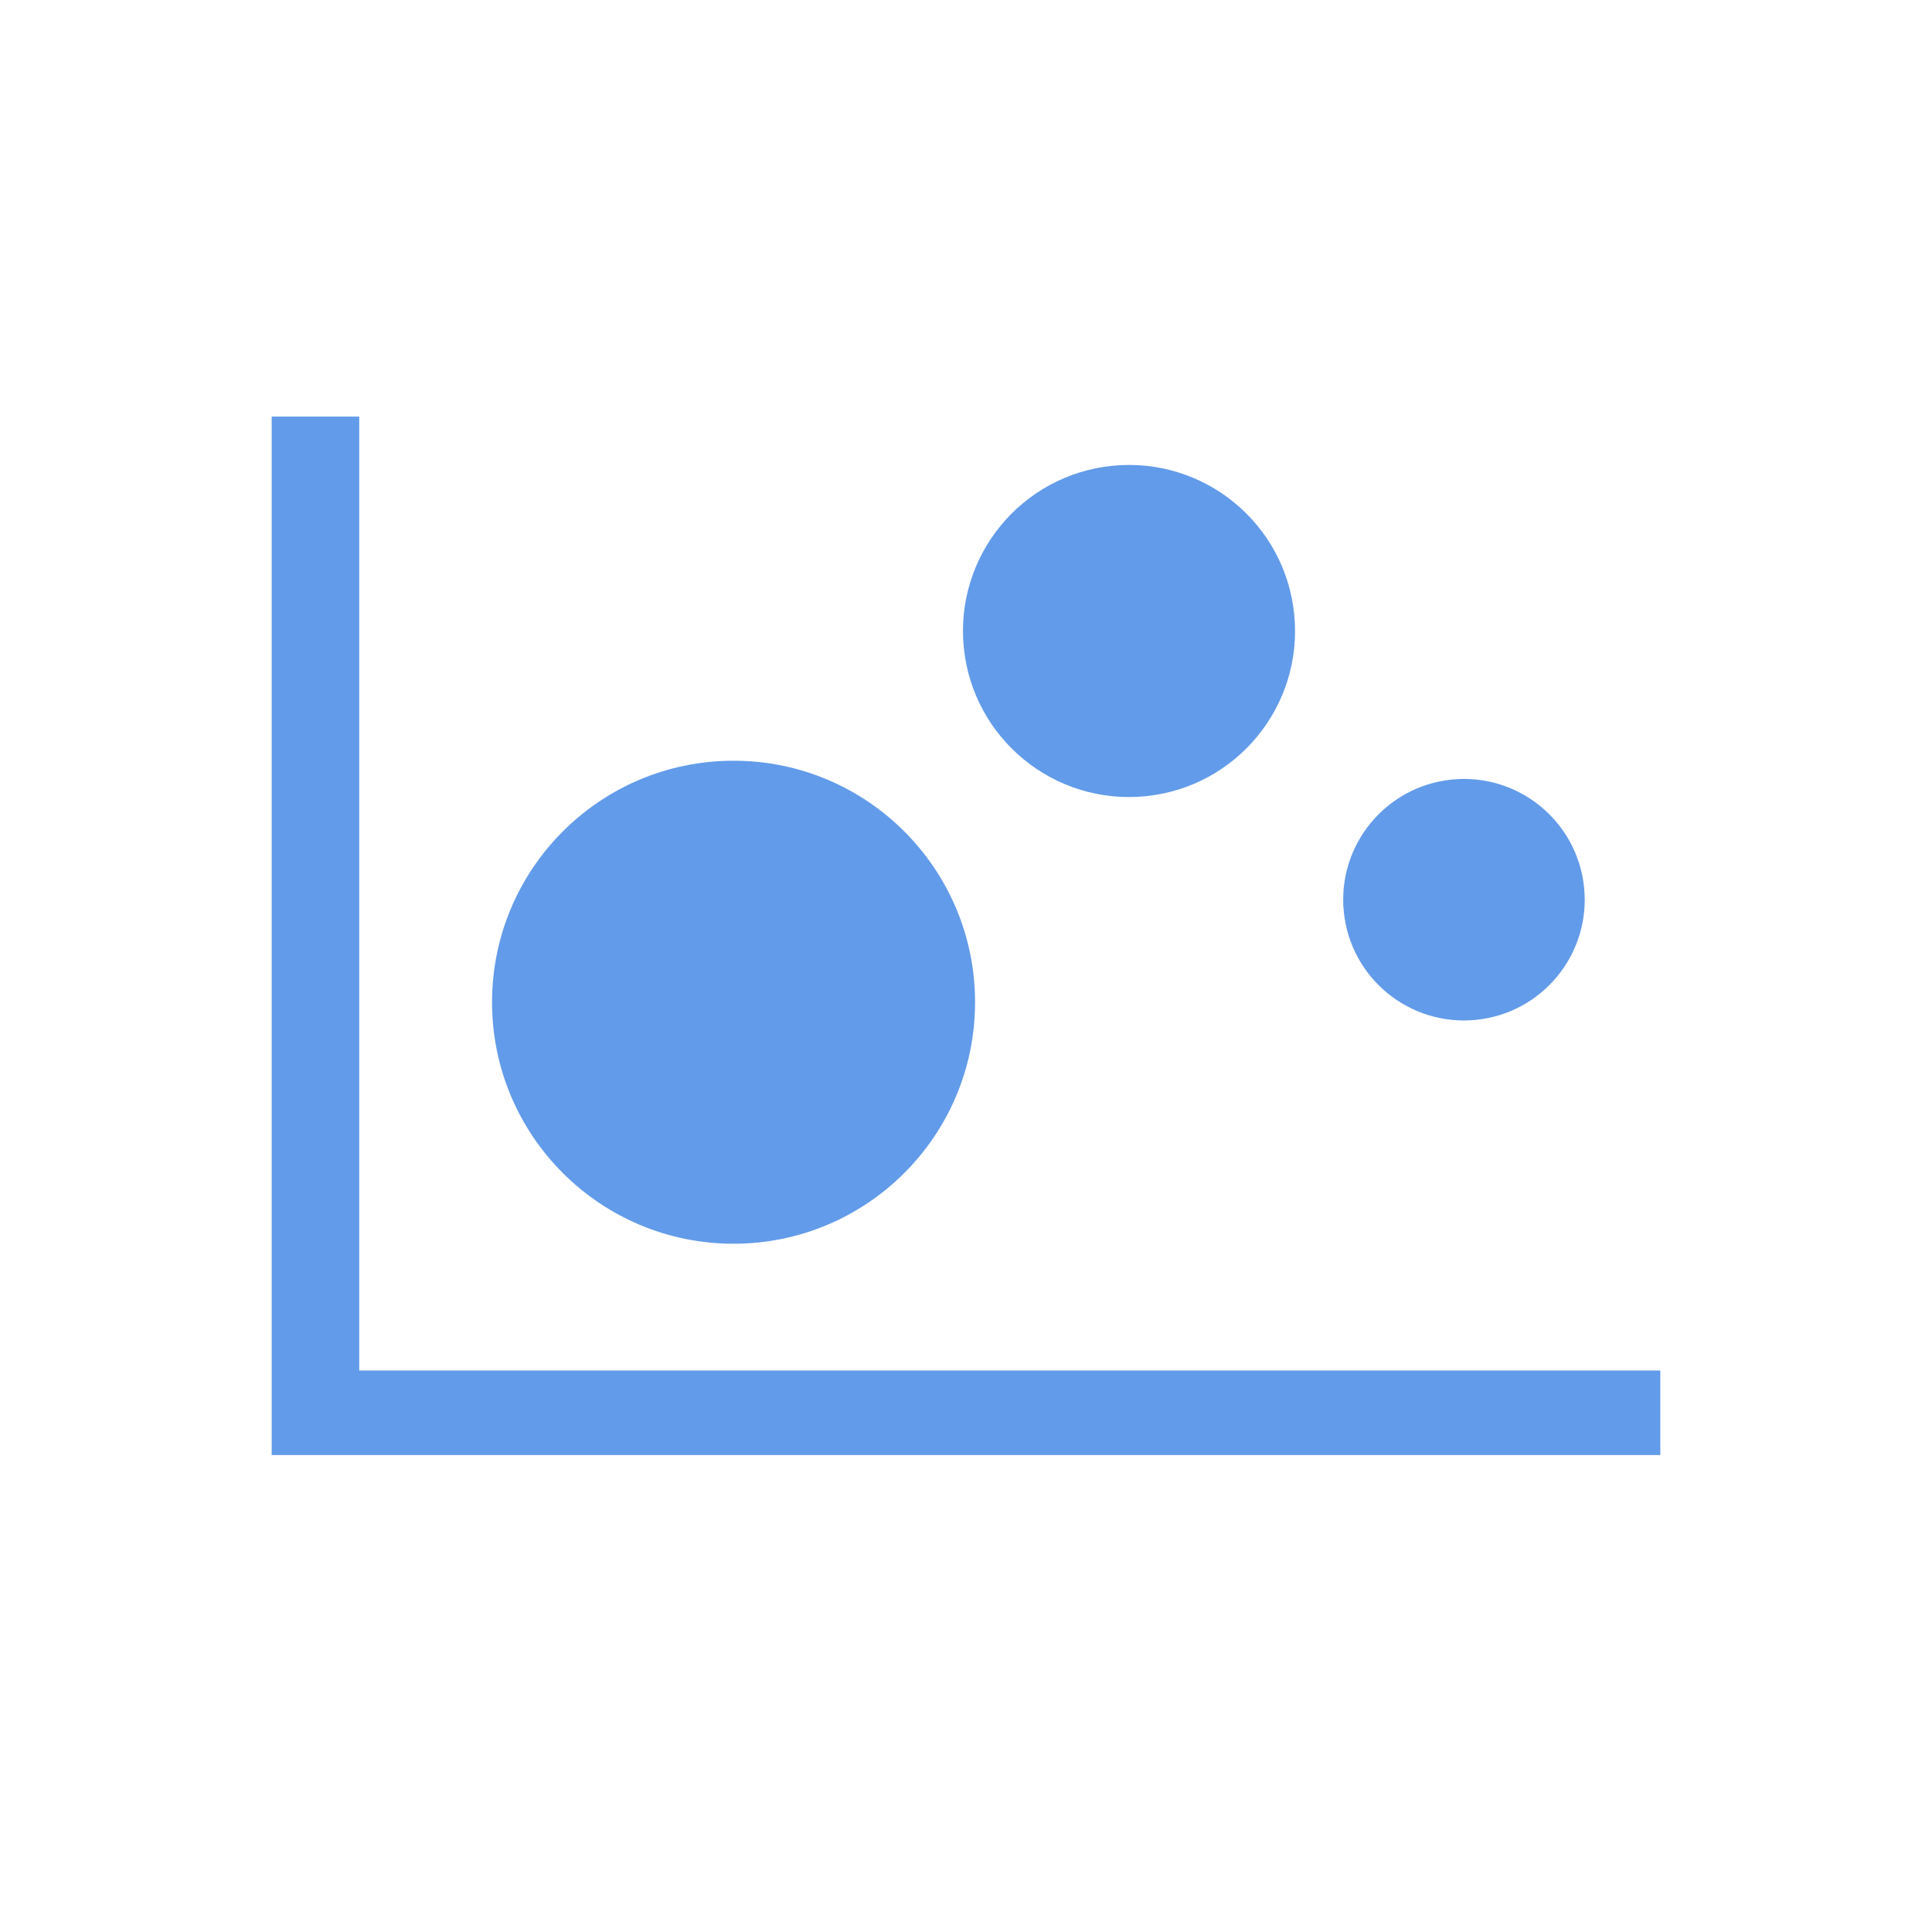 <?xml version="1.0" encoding="utf-8"?>
<svg xmlns="http://www.w3.org/2000/svg" version="1.1" x="0px" y="0px" viewBox="0 0 64 64" enable-background="new 0 0 64 64" xml:space="preserve">
  <circle cx="24.3" cy="33.2" r="8" fill="#629BE9"/>
  <ellipse transform="matrix(0.995 -0.1 0.1 0.995 -1.903 3.847)" cx="37.4" cy="20.9" rx="5.5" ry="5.5" fill="#629BE9" />
  <ellipse transform="matrix(0.995 -0.1 0.1 0.995 -2.742 5.003)" cx="48.5" cy="29.8" rx="4" ry="4" fill="#629BE9" />
  <polygon points="11.9 45.4 11.9 13.8 9 13.8 9 48.2 55 48.2 55 45.4 " fill="#629BE9"/>
</svg>